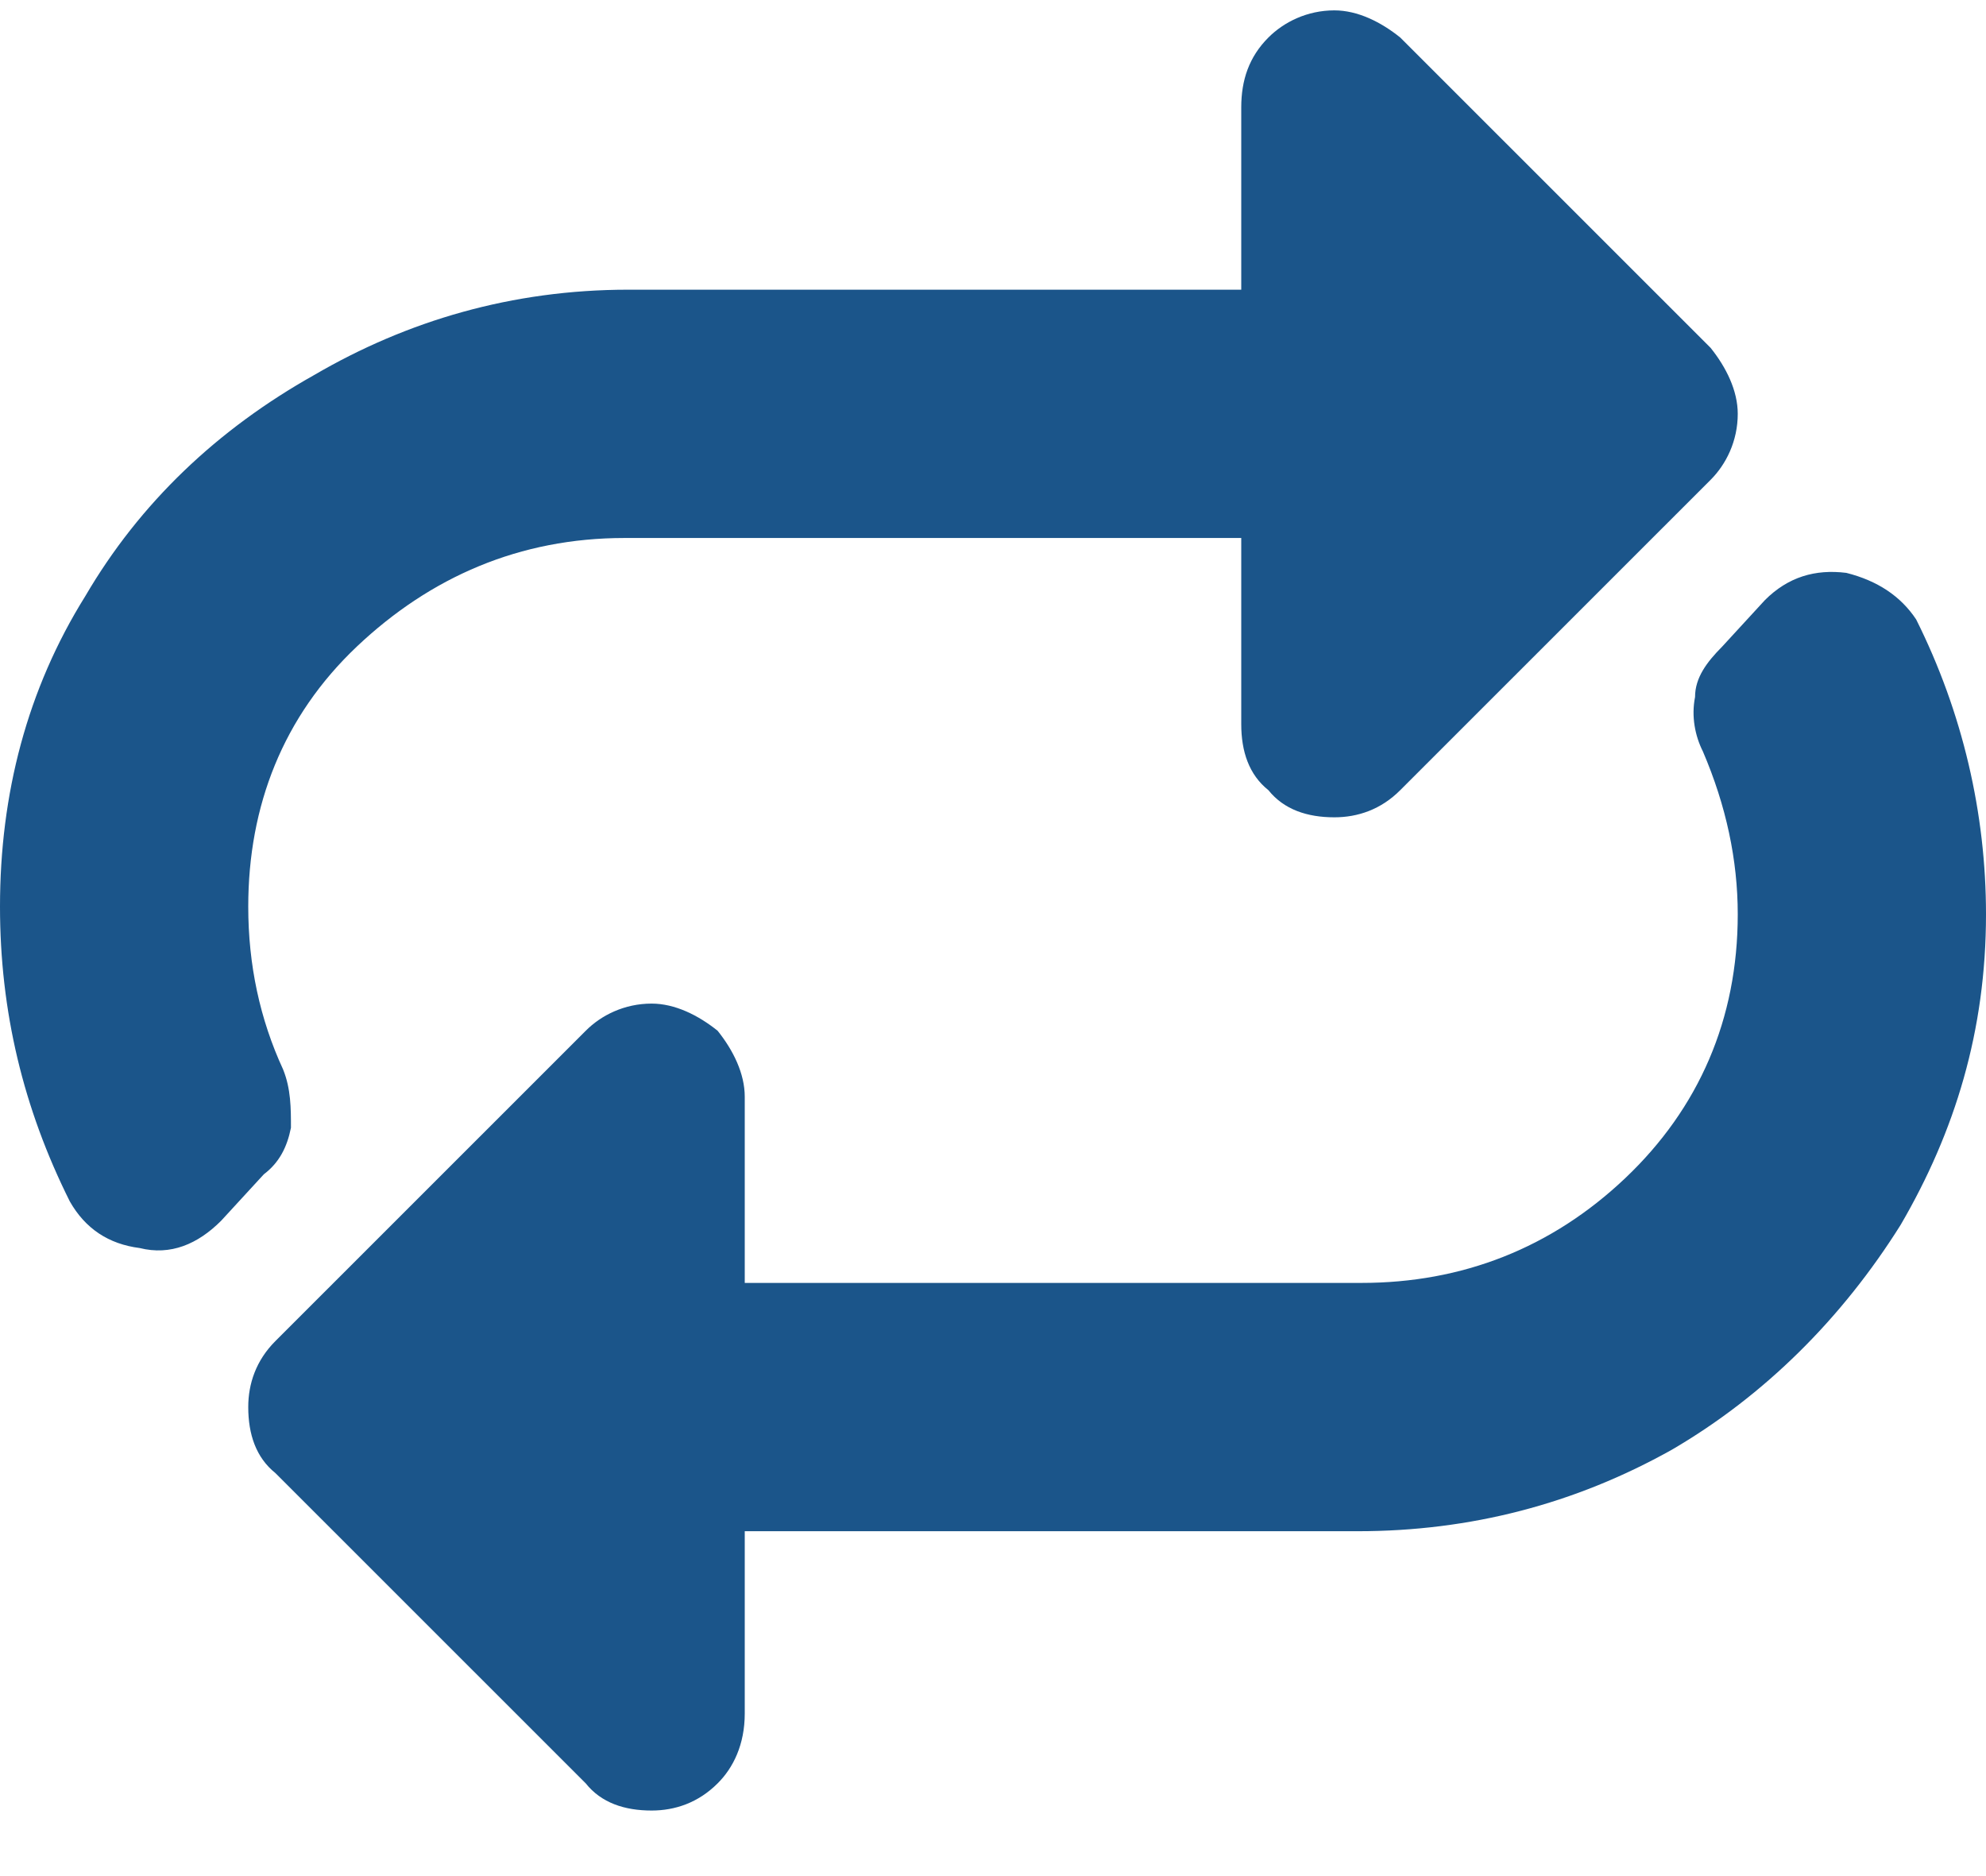<svg width="18" height="17" viewBox="0 0 18 17" fill="none" xmlns="http://www.w3.org/2000/svg">
<path d="M17.367 5.613C17.227 5.402 17.016 5.262 16.734 5.191C16.453 5.156 16.207 5.227 15.996 5.438L15.609 5.859C15.469 6 15.363 6.141 15.363 6.316C15.328 6.492 15.363 6.668 15.434 6.809C15.645 7.301 15.75 7.793 15.75 8.285C15.75 9.234 15.398 10.043 14.73 10.676C14.062 11.309 13.254 11.625 12.34 11.625H6.75V9.938C6.75 9.727 6.645 9.516 6.504 9.34C6.328 9.199 6.117 9.094 5.906 9.094C5.66 9.094 5.449 9.199 5.309 9.34L2.496 12.152C2.32 12.328 2.25 12.539 2.25 12.75C2.25 12.996 2.32 13.207 2.496 13.348L5.309 16.16C5.449 16.336 5.66 16.406 5.906 16.406C6.117 16.406 6.328 16.336 6.504 16.16C6.645 16.02 6.75 15.809 6.75 15.527V13.875H12.305C13.324 13.875 14.273 13.629 15.152 13.137C15.996 12.645 16.699 11.941 17.227 11.098C17.719 10.254 18 9.34 18 8.285C18 7.371 17.789 6.457 17.367 5.613ZM2.25 8.215C2.25 8.742 2.355 9.234 2.566 9.691C2.637 9.867 2.637 10.043 2.637 10.219C2.602 10.395 2.531 10.535 2.391 10.641L2.004 11.062C1.793 11.273 1.547 11.379 1.266 11.309C0.984 11.273 0.773 11.133 0.633 10.887C0.211 10.043 0 9.164 0 8.215C0 7.195 0.246 6.246 0.773 5.402C1.266 4.559 1.969 3.891 2.848 3.398C3.691 2.906 4.641 2.625 5.695 2.625H11.25V0.973C11.25 0.727 11.32 0.516 11.496 0.34C11.637 0.199 11.848 0.094 12.094 0.094C12.305 0.094 12.516 0.199 12.691 0.34L15.504 3.152C15.645 3.328 15.75 3.539 15.75 3.75C15.75 3.996 15.645 4.207 15.504 4.348L12.691 7.16C12.516 7.336 12.305 7.406 12.094 7.406C11.848 7.406 11.637 7.336 11.496 7.16C11.32 7.02 11.25 6.809 11.25 6.562V4.875H5.66C4.711 4.875 3.902 5.227 3.234 5.859C2.566 6.492 2.25 7.301 2.25 8.215Z" fill="#1B558A"/>
</svg>
